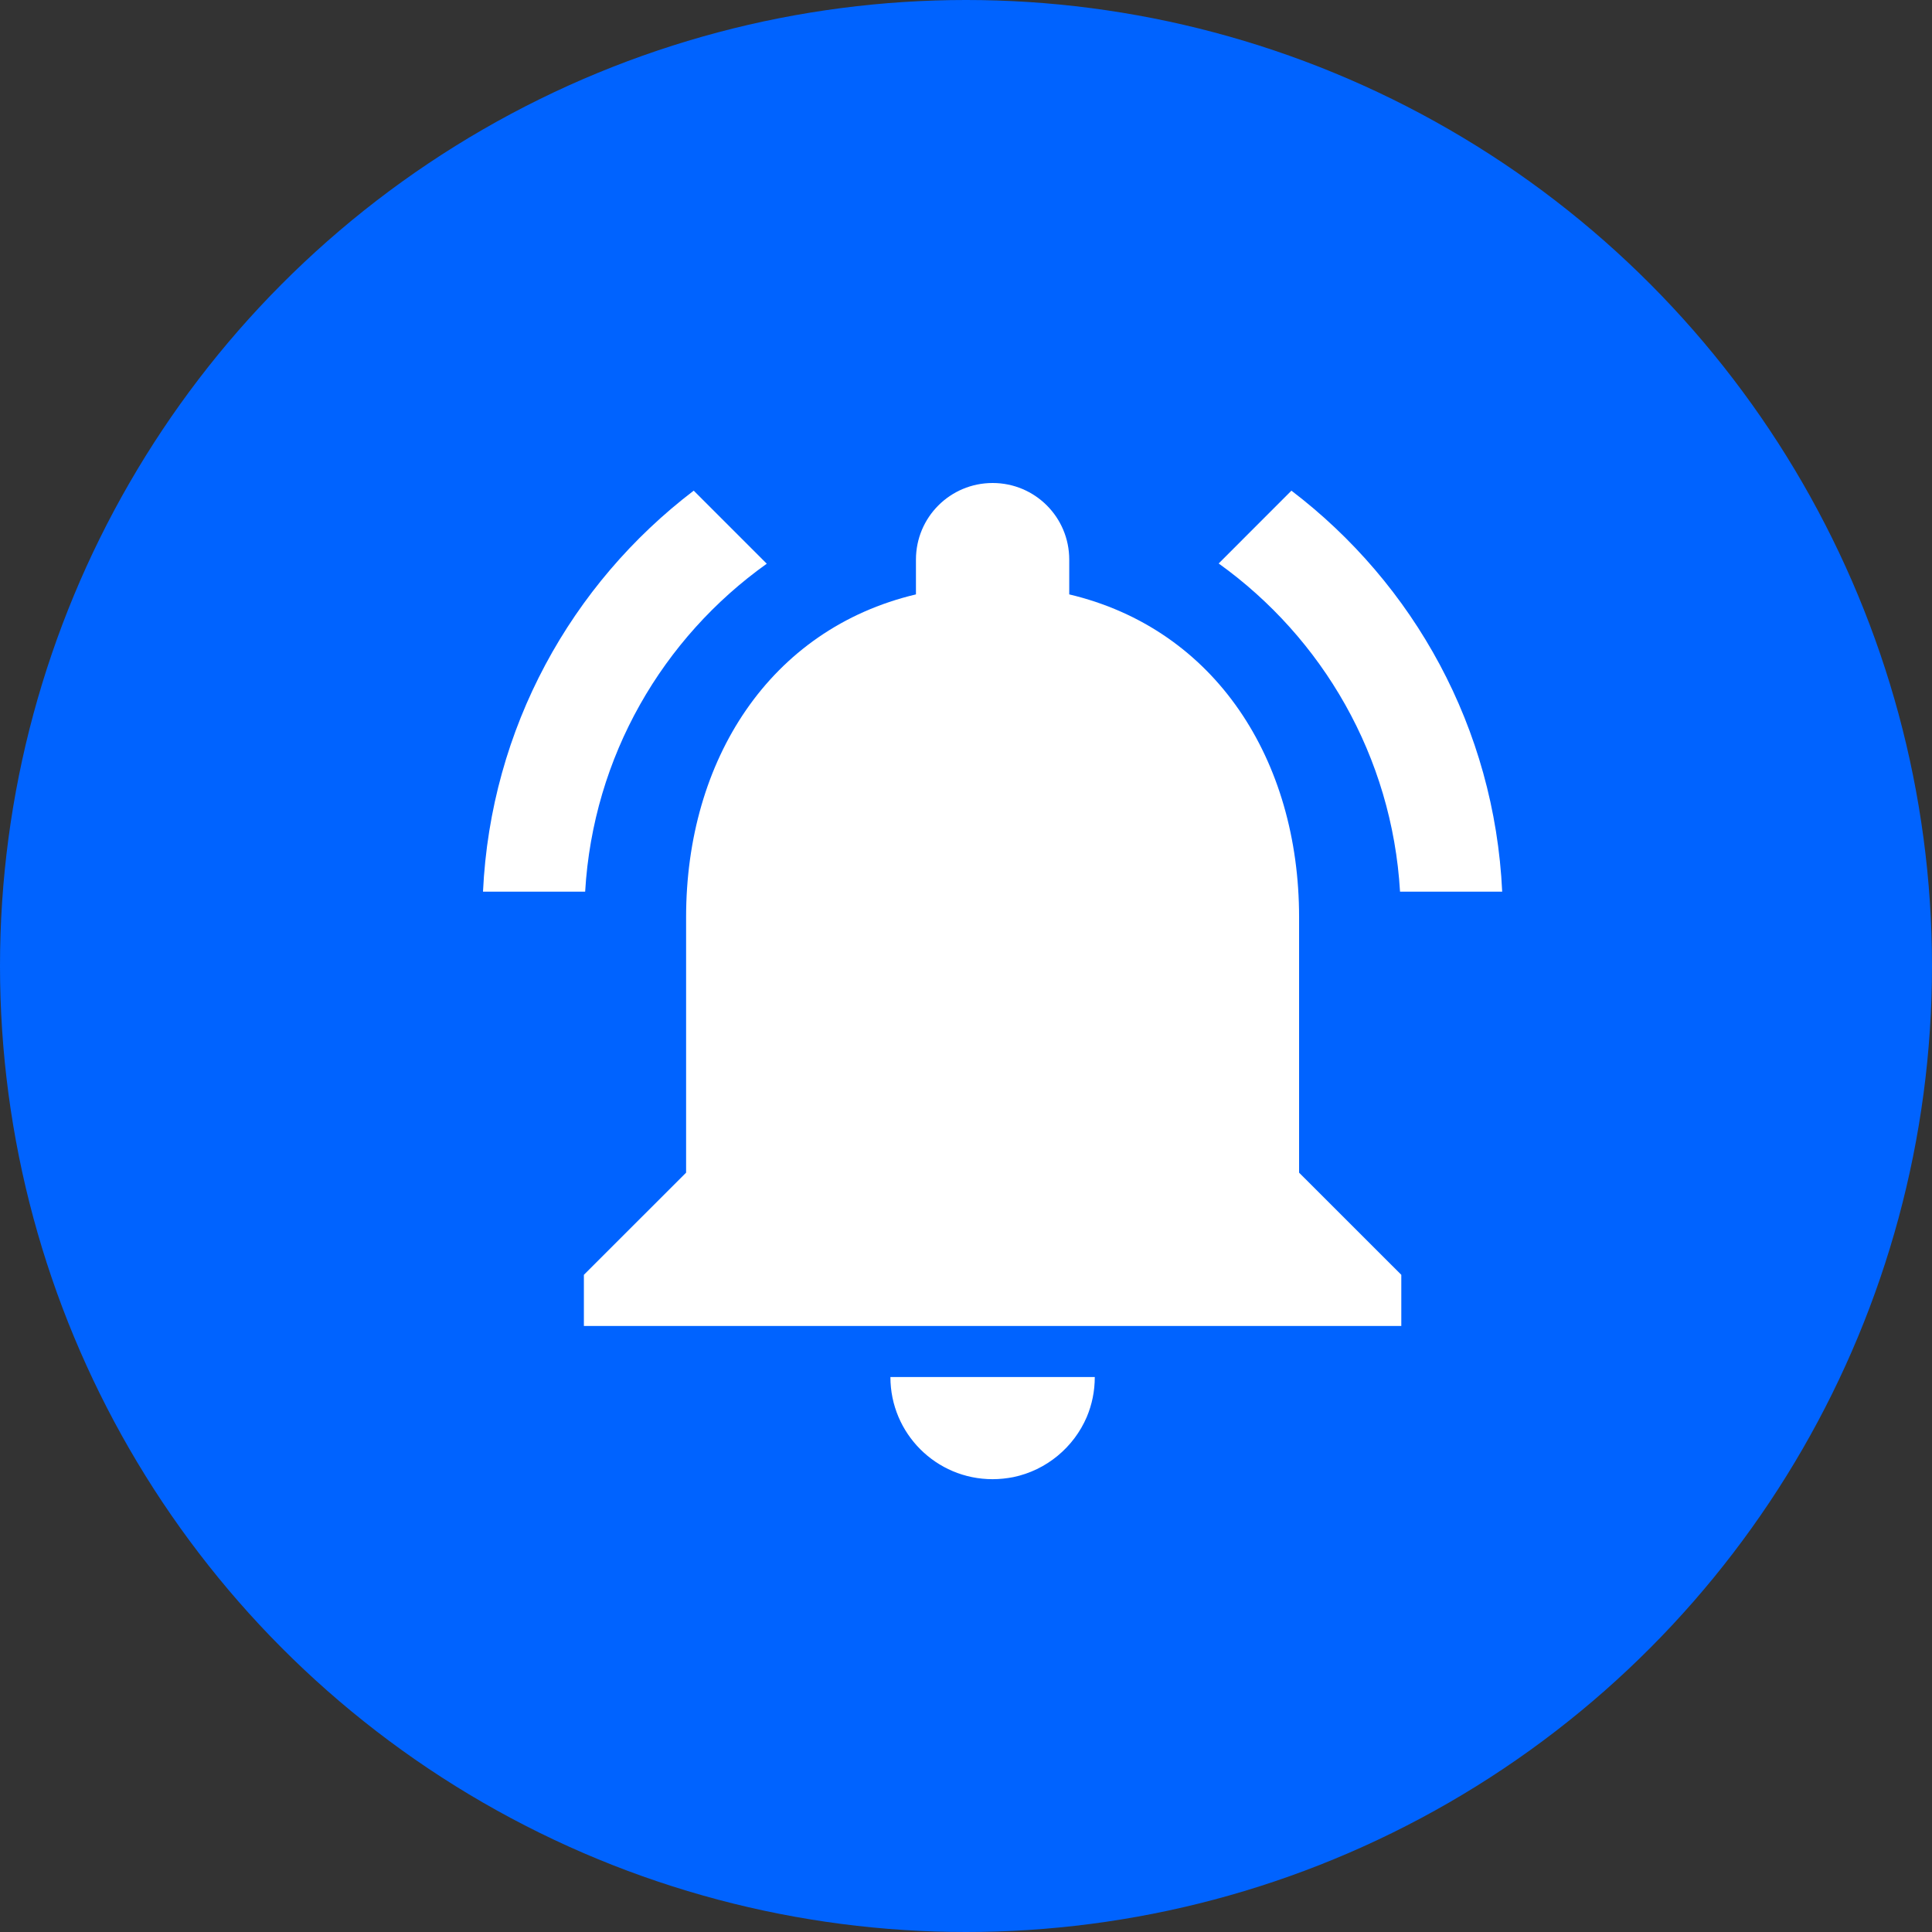 <svg width="32" height="32" viewBox="0 0 32 32" fill="none" xmlns="http://www.w3.org/2000/svg">
<rect x="0" y="0" width="32" height="32" fill="#333333" stroke="none"/>
<circle cx="16" cy="16" r="16" fill="#0063FF"/>
<path d="M23.189 14.769H24.881C24.754 12.057 23.417 9.671 21.39 8.127L20.185 9.333C21.902 10.564 23.057 12.527 23.189 14.769Z" fill="white"/>
<path d="M12.7 9.337L11.49 8.127C9.464 9.671 8.127 12.057 8 14.769H9.692C9.823 12.527 10.978 10.564 12.7 9.337Z" fill="white"/>
<path d="M21.517 15.192C21.517 12.59 20.134 10.42 17.71 9.845V9.269C17.71 8.567 17.143 8 16.441 8C15.738 8 15.171 8.567 15.171 9.269V9.845C12.747 10.42 11.364 12.59 11.364 15.192V19.423L9.671 21.115V21.962H23.21V21.115L21.517 19.423V15.192Z" fill="white"/>
<path d="M16.44 24.5C16.559 24.5 16.673 24.487 16.783 24.466C17.333 24.352 17.786 23.971 18.001 23.468C18.086 23.265 18.133 23.045 18.133 22.808H14.748C14.748 23.743 15.505 24.5 16.44 24.5Z" fill="white"/>
</svg>
